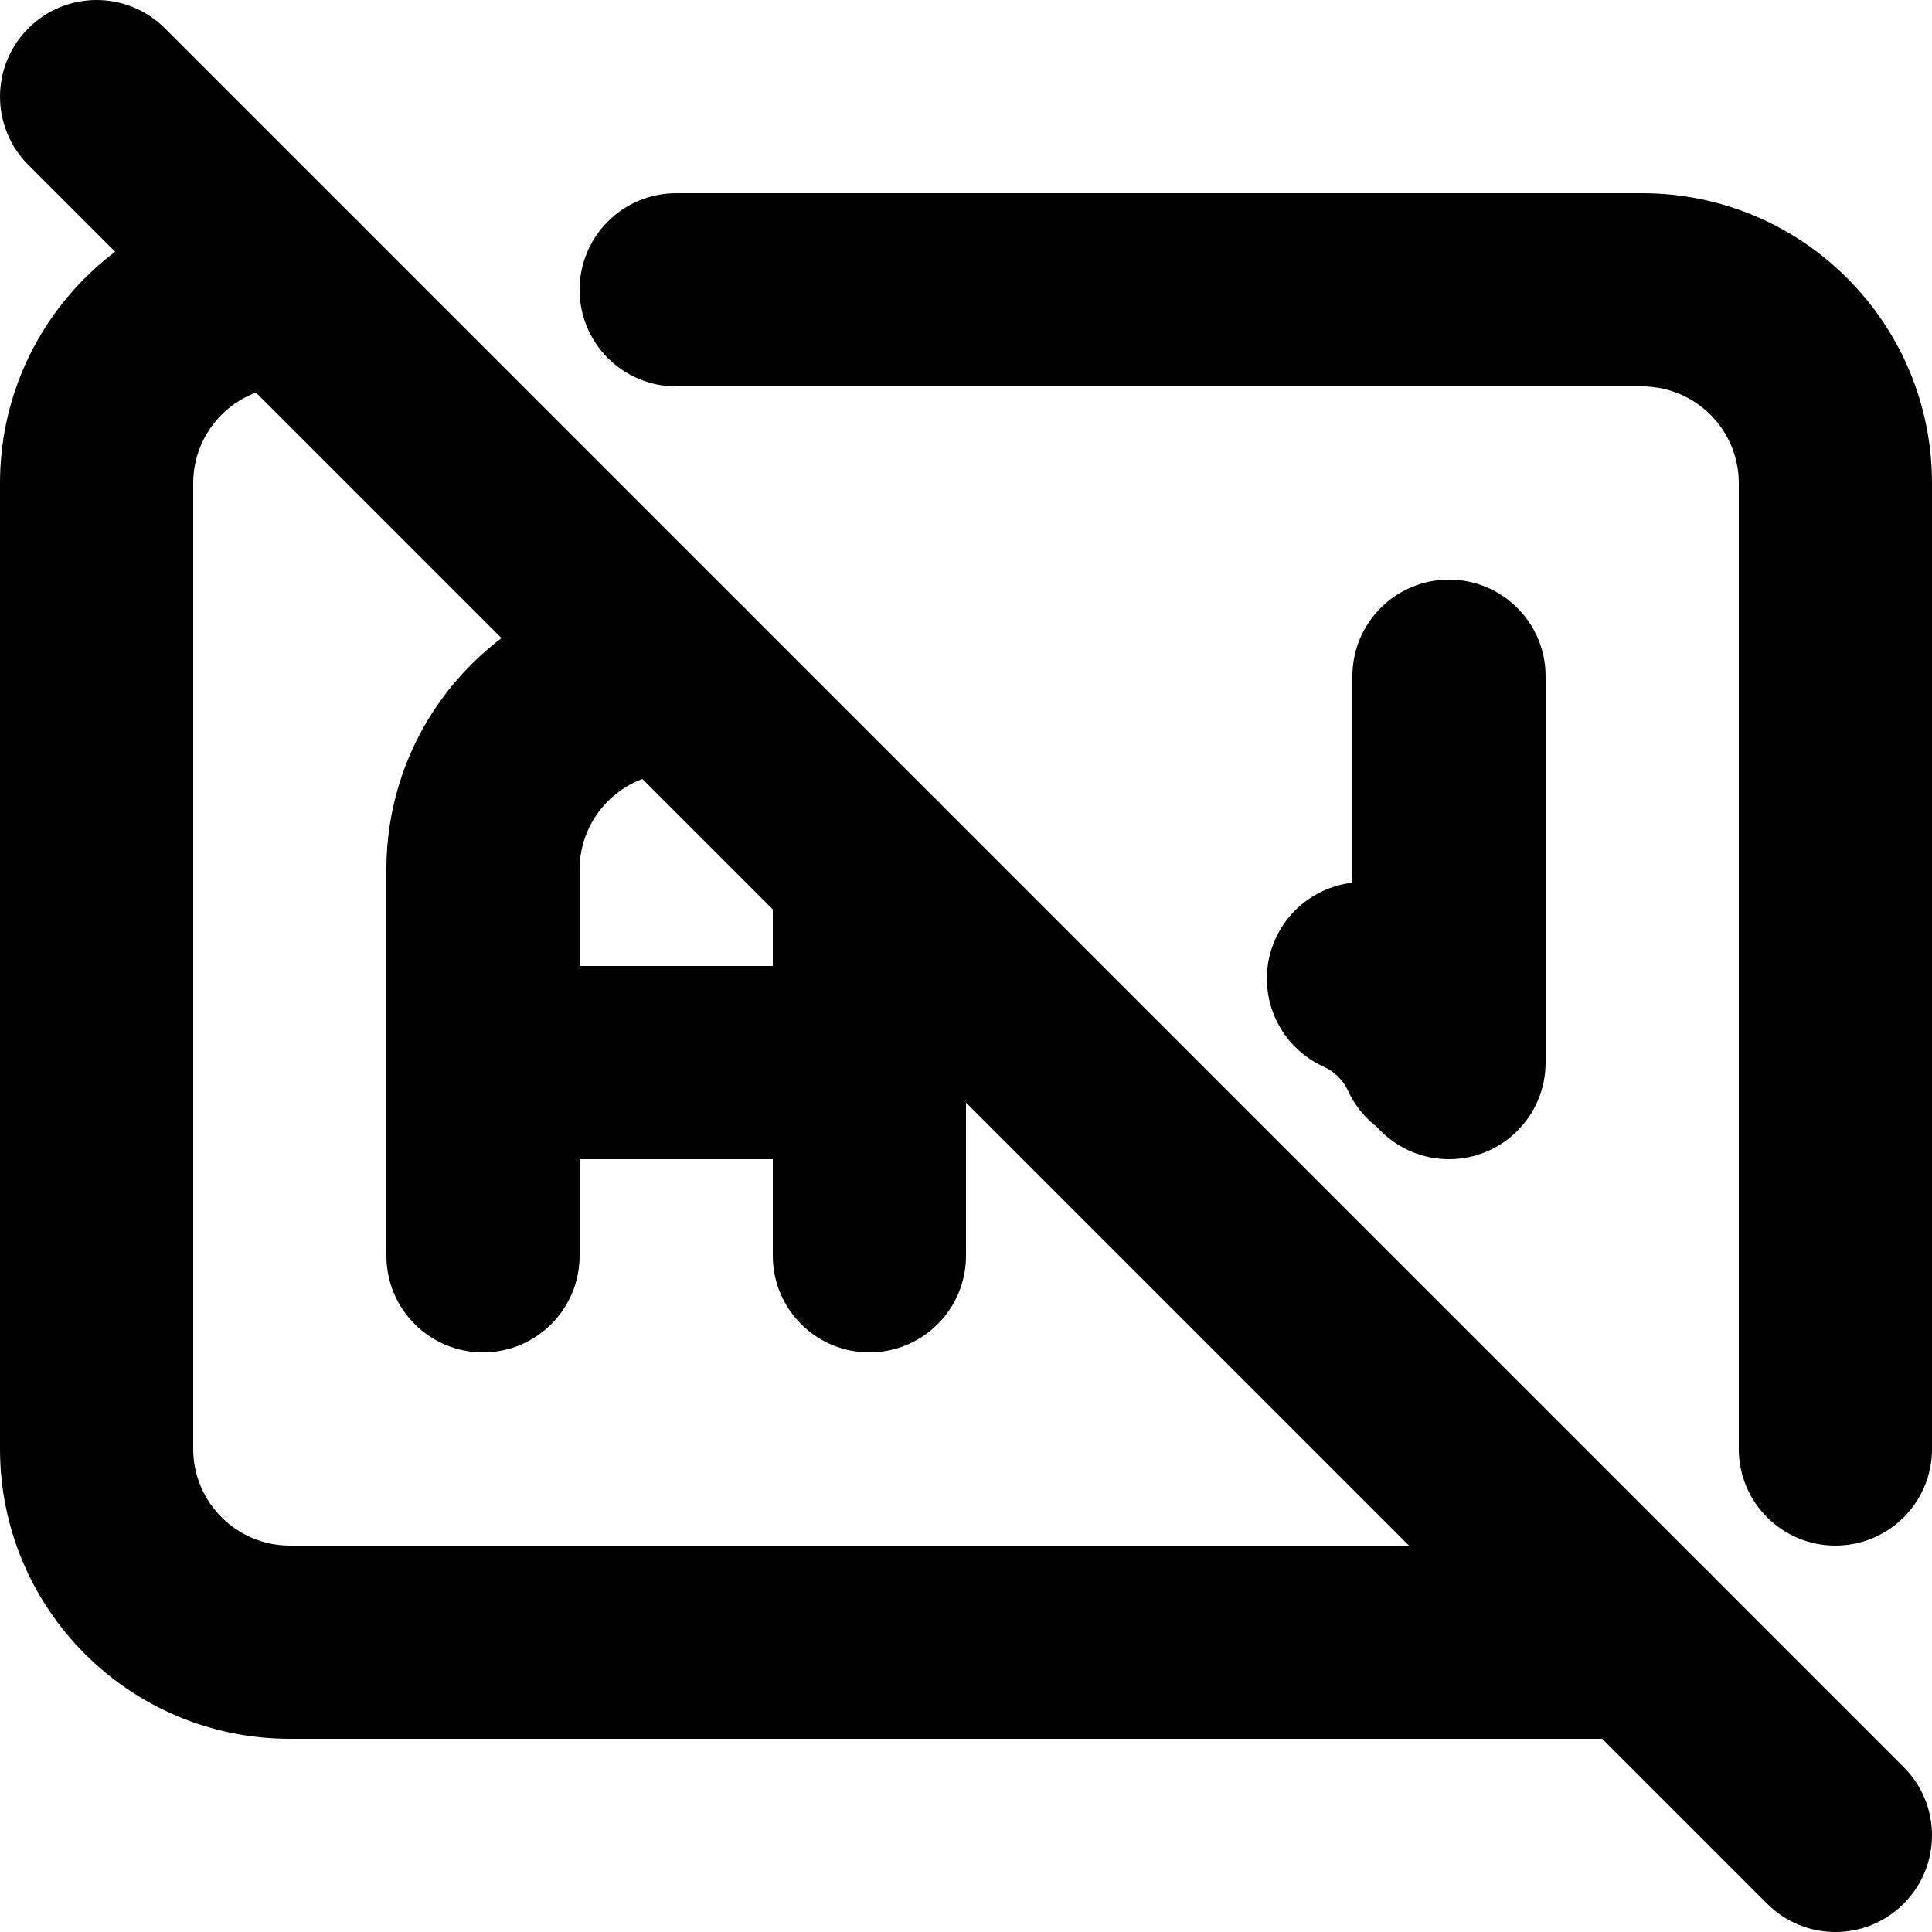 <?xml version="1.0" encoding="utf-8"?>
<!-- Generator: Adobe Illustrator 27.7.0, SVG Export Plug-In . SVG Version: 6.00 Build 0)  -->
<svg version="1.1" id="Layer_1" xmlns="http://www.w3.org/2000/svg" xmlns:xlink="http://www.w3.org/1999/xlink" x="0px" y="0px"
	 viewBox="0 0 512 512" style="enable-background:new 0 0 512 512;" xml:space="preserve">
<g>
	<path d="M179.2,102.4h256c14.13,0.03,25.57,11.47,25.6,25.6v256c0,14.14,11.46,25.6,25.6,25.6c14.14,0,25.6-11.46,25.6-25.6l0-256
		c-0.02-42.43-34.37-76.78-76.8-76.8h-256c-14.14,0-25.6,11.46-25.6,25.6C153.6,90.94,165.06,102.4,179.2,102.4L179.2,102.4z
		 M435.2,409.6H76.8c-14.13-0.03-25.57-11.47-25.6-25.6V128c0.03-14.13,11.47-25.57,25.6-25.6c14.14,0,25.6-11.46,25.6-25.6
		c0-14.14-11.46-25.6-25.6-25.6C34.37,51.22,0.02,85.57,0,128v256c0.02,42.43,34.37,76.78,76.8,76.8h358.4
		c14.14,0,25.6-11.46,25.6-25.6S449.34,409.6,435.2,409.6L435.2,409.6z"/>
	<path d="M153.6,332.8V230.4c0.03-14.13,11.47-25.57,25.6-25.6c14.14,0,25.6-11.46,25.6-25.6c0-14.14-11.46-25.6-25.6-25.6
		c-42.43,0.02-76.78,34.37-76.8,76.8v102.4c0,14.14,11.46,25.6,25.6,25.6C142.14,358.4,153.6,346.94,153.6,332.8z M204.8,230.4
		v102.4c0,14.14,11.46,25.6,25.6,25.6s25.6-11.46,25.6-25.6V230.4c0-14.14-11.46-25.6-25.6-25.6S204.8,216.26,204.8,230.4z"/>
	<path d="M128,307.2h102.4c14.14,0,25.6-11.46,25.6-25.6S244.54,256,230.4,256H128c-14.14,0-25.6,11.46-25.6,25.6
		S113.86,307.2,128,307.2"/>
	<path d="M358.4,179.2v102.4c0,14.14,11.46,25.6,25.6,25.6c14.14,0,25.6-11.46,25.6-25.6V179.2c0-14.14-11.46-25.6-25.6-25.6
		C369.86,153.6,358.4,165.06,358.4,179.2"/>
	<path d="M350.81,282.69c2.83,1.28,5.12,3.54,6.43,6.38c5.94,12.83,21.16,18.41,33.99,12.46c12.83-5.94,18.41-21.16,12.46-33.99
		c-6.47-13.96-17.75-25.16-31.82-31.51c-12.89-5.82-28.05-0.09-33.87,12.8C332.19,261.7,337.92,276.87,350.81,282.69L350.81,282.69z
		"/>
	<path d="M7.5,43.7l460.8,460.8c10,10,26.21,10,36.2,0c10-10,10-26.21,0-36.2L43.7,7.5c-10-10-26.21-10-36.2,0S-2.5,33.7,7.5,43.7"
		/>
</g>
</svg>
